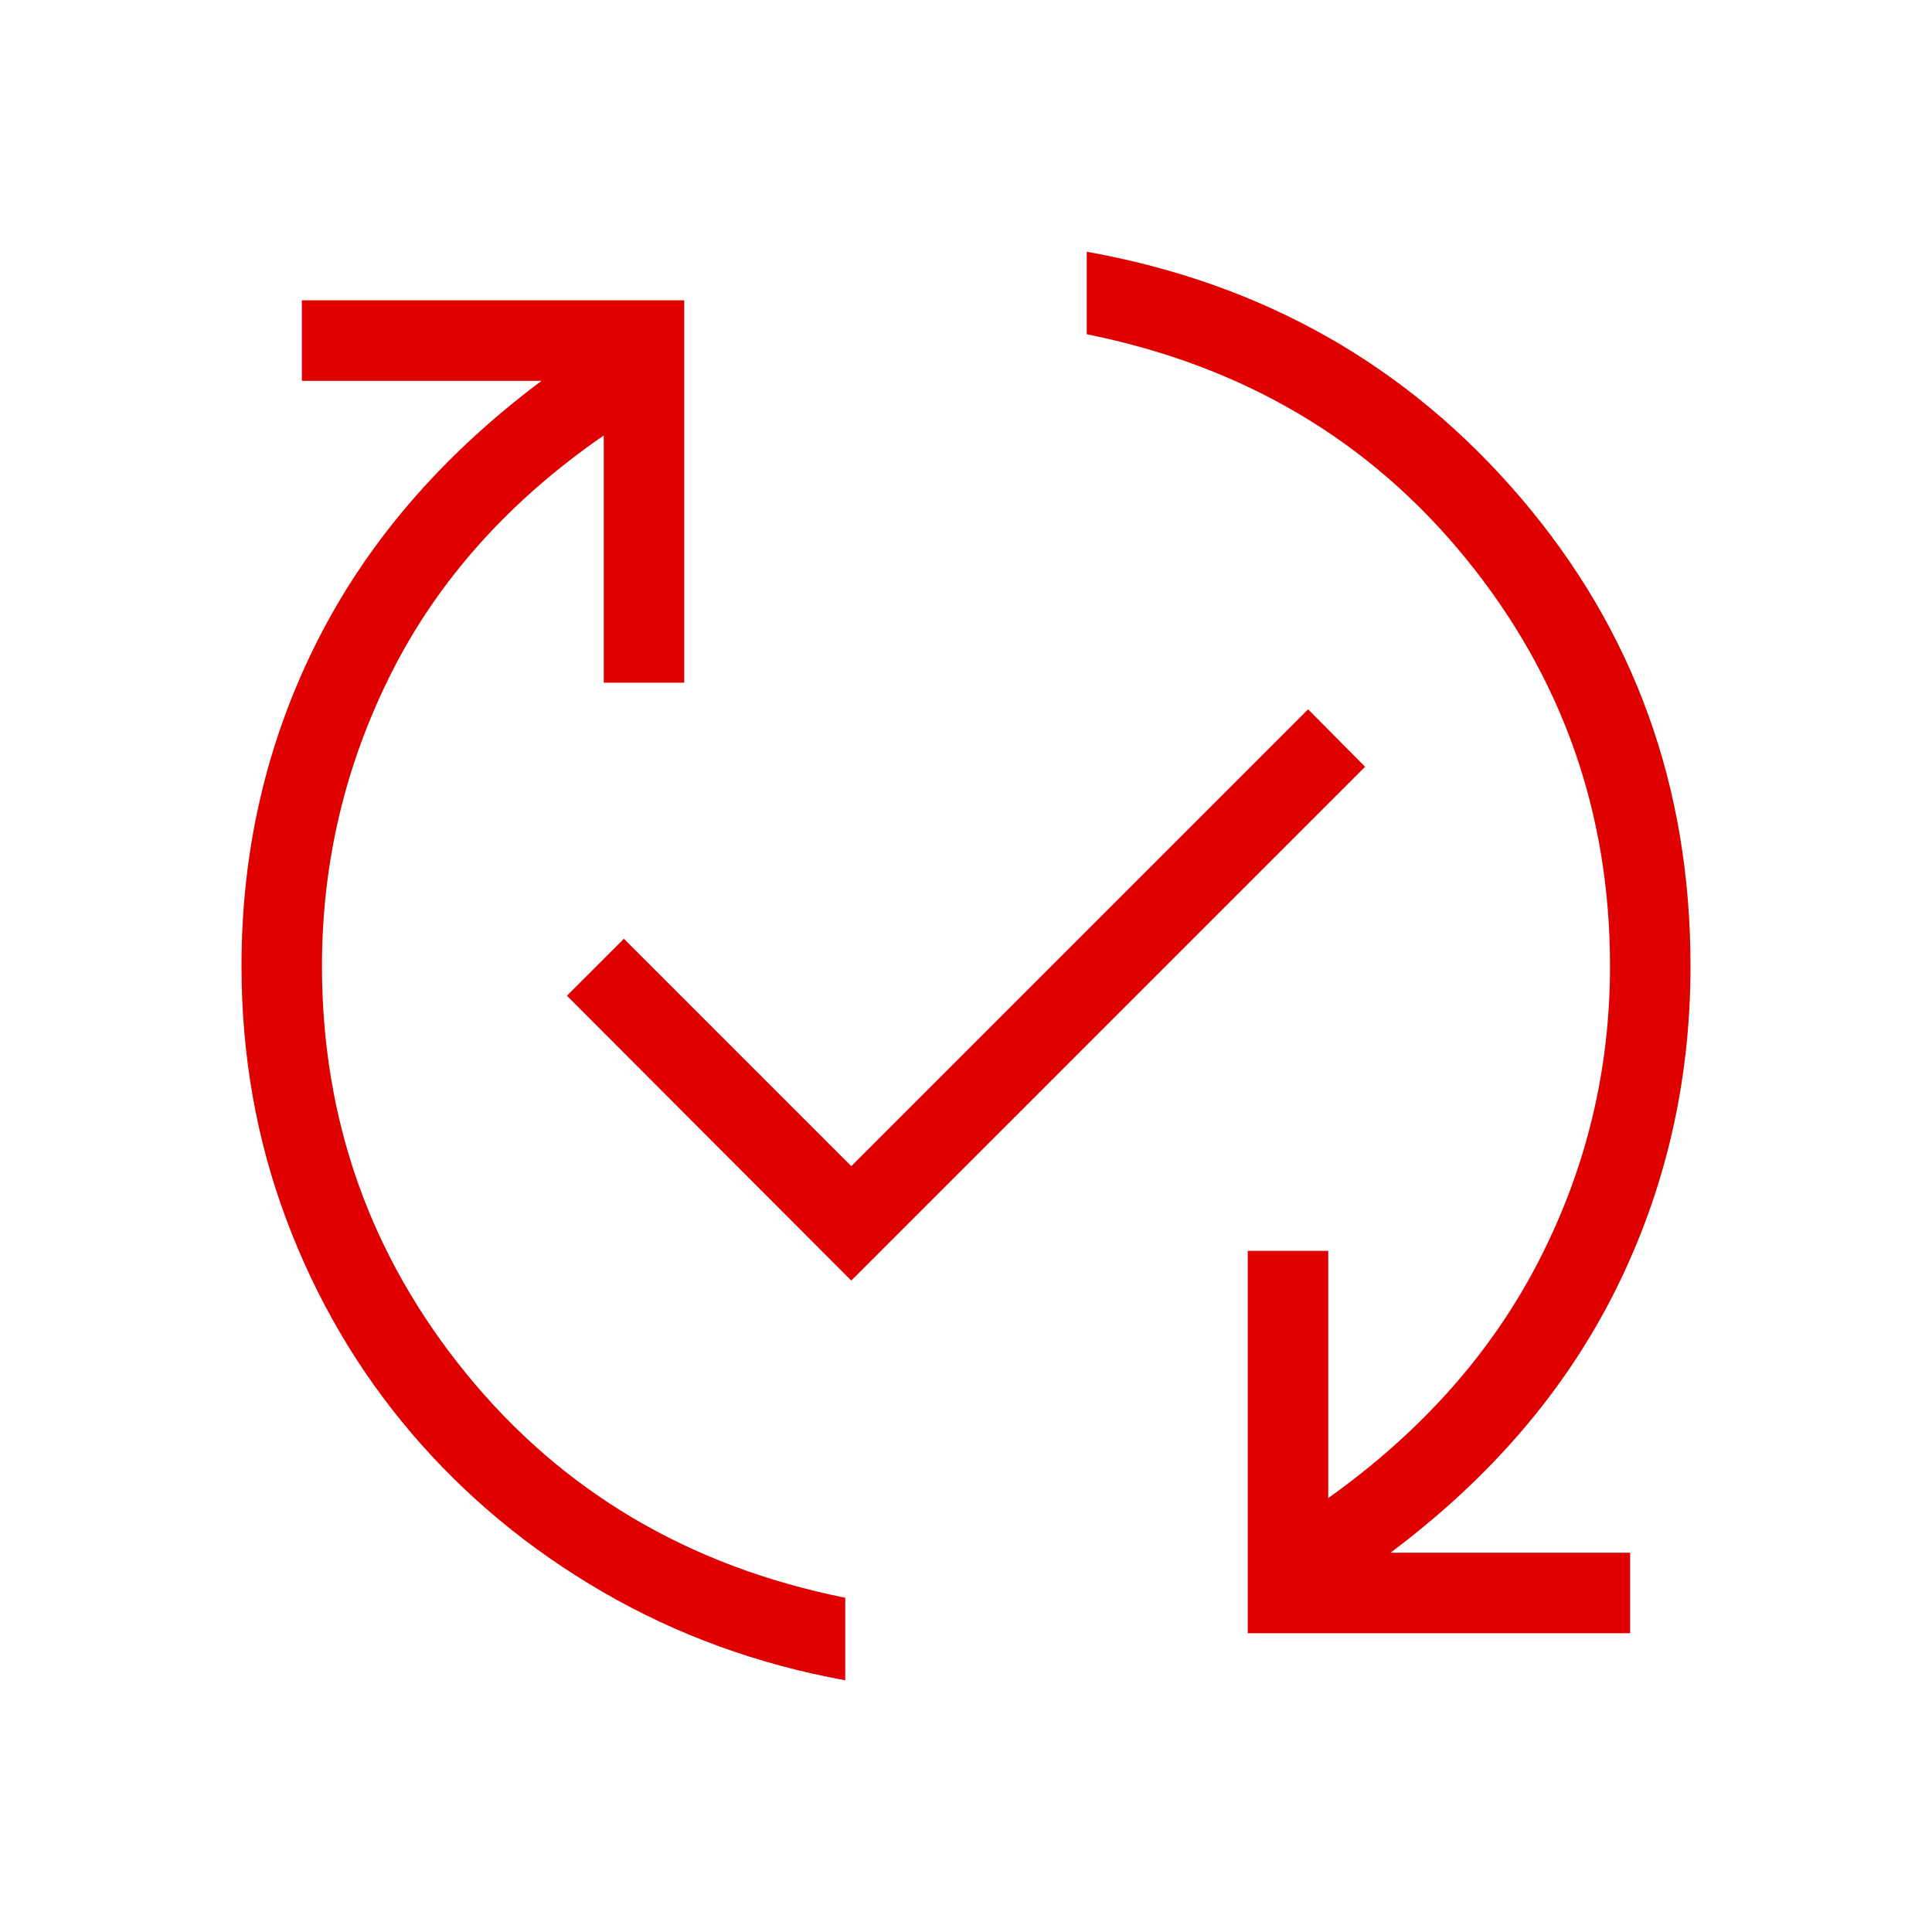 <svg width="50" height="50" viewBox="0 0 50 50" fill="none" xmlns="http://www.w3.org/2000/svg">
<path d="M21.875 43.486C19.61 43.074 17.521 42.314 15.607 41.204C13.693 40.094 12.041 38.724 10.651 37.093C9.261 35.463 8.18 33.617 7.408 31.555C6.636 29.493 6.25 27.308 6.25 25C6.25 22.001 6.897 19.211 8.191 16.631C9.485 14.051 11.426 11.792 14.015 9.856H7.812V7.772H17.708V17.668H15.625V11.27C13.181 12.958 11.355 14.995 10.146 17.382C8.938 19.768 8.333 22.308 8.333 25C8.333 28.977 9.577 32.493 12.065 35.547C14.553 38.601 17.823 40.535 21.875 41.35V43.486ZM22.031 33.141L14.671 25.769L16.146 24.295L22.031 30.18L33.854 18.357L35.329 19.844L22.031 33.141ZM32.292 42.268V32.372H34.375V38.77C36.792 37.047 38.612 34.995 39.834 32.612C41.056 30.23 41.667 27.692 41.667 25C41.667 21.023 40.423 17.507 37.935 14.453C35.447 11.399 32.177 9.465 28.125 8.65V6.515C32.682 7.329 36.425 9.451 39.355 12.881C42.285 16.31 43.75 20.35 43.75 25C43.75 27.999 43.103 30.796 41.809 33.39C40.515 35.983 38.574 38.248 35.985 40.184H42.188V42.268H32.292Z" fill="#DF0000"/>
</svg>
